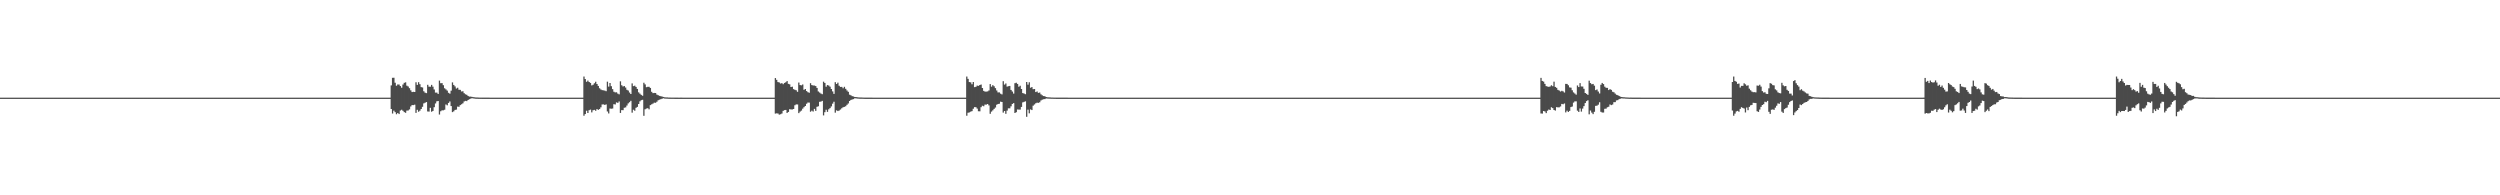 <?xml version="1.0" encoding="UTF-8"?>
<svg xmlns="http://www.w3.org/2000/svg" width="1920" height="150">
  <path d="M0 75.000h1v1.000H0zM1 75.000h1v1.000H1zM2 75.000h1v1.000H2zM3 75.000h1v1.000H3zM4 75.000h1v1.000H4zM5 75.000h1v1.000H5zM6 75.000h1v1.000H6zM7 75.000h1v1.000H7zM8 75.000h1v1.000H8zM9 75.000h1v1.000H9zM10 75.000h1v1.000H10zM11 75.000h1v1.000H11zM12 75.000h1v1.000H12zM13 75.000h1v1.000H13zM14 75.000h1v1.000H14zM15 75.000h1v1.000H15zM16 75.000h1v1.000H16zM17 75.000h1v1.000H17zM18 75.000h1v1.000H18zM19 75.000h1v1.000H19zM20 75.000h1v1.000H20zM21 75.000h1v1.000H21zM22 75.000h1v1.000H22zM23 75.000h1v1.000H23zM24 75.000h1v1.000H24zM25 75.000h1v1.000H25zM26 75.000h1v1.000H26zM27 75.000h1v1.000H27zM28 75.000h1v1.000H28zM29 75.000h1v1.000H29zM30 75.000h1v1.000H30zM31 75.000h1v1.000H31zM32 75.000h1v1.000H32zM33 75.000h1v1.000H33zM34 75.000h1v1.000H34zM35 75.000h1v1.000H35zM36 75.000h1v1.000H36zM37 75.000h1v1.000H37zM38 75.000h1v1.000H38zM39 75.000h1v1.000H39zM40 75.000h1v1.000H40zM41 75.000h1v1.000H41zM42 75.000h1v1.000H42zM43 75.000h1v1.000H43zM44 75.000h1v1.000H44zM45 75.000h1v1.000H45zM46 75.000h1v1.000H46zM47 75.000h1v1.000H47zM48 75.000h1v1.000H48zM49 75.000h1v1.000H49zM50 75.000h1v1.000H50zM51 75.000h1v1.000H51zM52 75.000h1v1.000H52zM53 75.000h1v1.000H53zM54 75.000h1v1.000H54zM55 75.000h1v1.000H55zM56 75.000h1v1.000H56zM57 75.000h1v1.000H57zM58 75.000h1v1.000H58zM59 75.000h1v1.000H59zM60 75.000h1v1.000H60zM61 75.000h1v1.000H61zM62 75.000h1v1.000H62zM63 75.000h1v1.000H63zM64 75.000h1v1.000H64zM65 75.000h1v1.000H65zM66 75.000h1v1.000H66zM67 75.000h1v1.000H67zM68 75.000h1v1.000H68zM69 75.000h1v1.000H69zM70 75.000h1v1.000H70zM71 75.000h1v1.000H71zM72 75.000h1v1.000H72zM73 75.000h1v1.000H73zM74 75.000h1v1.000H74zM75 75.000h1v1.000H75zM76 75.000h1v1.000H76zM77 75.000h1v1.000H77zM78 75.000h1v1.000H78zM79 75.000h1v1.000H79zM80 75.000h1v1.000H80zM81 75.000h1v1.000H81zM82 75.000h1v1.000H82zM83 75.000h1v1.000H83zM84 75.000h1v1.000H84zM85 75.000h1v1.000H85zM86 75.000h1v1.000H86zM87 75.000h1v1.000H87zM88 75.000h1v1.000H88zM89 75.000h1v1.000H89zM90 75.000h1v1.000H90zM91 75.000h1v1.000H91zM92 75.000h1v1.000H92zM93 75.000h1v1.000H93zM94 75.000h1v1.000H94zM95 75.000h1v1.000H95zM96 75.000h1v1.000H96zM97 75.000h1v1.000H97zM98 75.000h1v1.000H98zM99 75.000h1v1.000H99zM100 75.000h1v1.000H100zM101 75.000h1v1.000H101zM102 75.000h1v1.000H102zM103 75.000h1v1.000H103zM104 75.000h1v1.000H104zM105 75.000h1v1.000H105zM106 75.000h1v1.000H106zM107 75.000h1v1.000H107zM108 75.000h1v1.000H108zM109 75.000h1v1.000H109zM110 75.000h1v1.000H110zM111 75.000h1v1.000H111zM112 75.000h1v1.000H112zM113 75.000h1v1.000H113zM114 75.000h1v1.000H114zM115 75.000h1v1.000H115zM116 75.000h1v1.000H116zM117 75.000h1v1.000H117zM118 75.000h1v1.000H118zM119 75.000h1v1.000H119zM120 75.000h1v1.000H120zM121 75.000h1v1.000H121zM122 75.000h1v1.000H122zM123 75.000h1v1.000H123zM124 75.000h1v1.000H124zM125 75.000h1v1.000H125zM126 75.000h1v1.000H126zM127 75.000h1v1.000H127zM128 75.000h1v1.000H128zM129 75.000h1v1.000H129zM130 75.000h1v1.000H130zM131 75.000h1v1.000H131zM132 75.000h1v1.000H132zM133 75.000h1v1.000H133zM134 75.000h1v1.000H134zM135 75.000h1v1.000H135zM136 75.000h1v1.000H136zM137 75.000h1v1.000H137zM138 75.000h1v1.000H138zM139 75.000h1v1.000H139zM140 75.000h1v1.000H140zM141 75.000h1v1.000H141zM142 75.000h1v1.000H142zM143 75.000h1v1.000H143zM144 75.000h1v1.000H144zM145 75.000h1v1.000H145zM146 75.000h1v1.000H146zM147 75.000h1v1.000H147zM148 75.000h1v1.000H148zM149 75.000h1v1.000H149zM150 75.000h1v1.000H150zM151 75.000h1v1.000H151zM152 75.000h1v1.000H152zM153 75.000h1v1.000H153zM154 75.000h1v1.000H154zM155 75.000h1v1.000H155zM156 75.000h1v1.000H156zM157 75.000h1v1.000H157zM158 75.000h1v1.000H158zM159 75.000h1v1.000H159zM160 75.000h1v1.000H160zM161 75.000h1v1.000H161zM162 75.000h1v1.000H162zM163 75.000h1v1.000H163zM164 75.000h1v1.000H164zM165 75.000h1v1.000H165zM166 75.000h1v1.000H166zM167 75.000h1v1.000H167zM168 75.000h1v1.000H168zM169 75.000h1v1.000H169zM170 75.000h1v1.000H170zM171 75.000h1v1.000H171zM172 75.000h1v1.000H172zM173 75.000h1v1.000H173zM174 75.000h1v1.000H174zM175 75.000h1v1.000H175zM176 75.000h1v1.000H176zM177 75.000h1v1.000H177zM178 75.000h1v1.000H178zM179 75.000h1v1.000H179zM180 75.000h1v1.000H180zM181 75.000h1v1.000H181zM182 75.000h1v1.000H182zM183 75.000h1v1.000H183zM184 75.000h1v1.000H184zM185 75.000h1v1.000H185zM186 75.000h1v1.000H186zM187 75.000h1v1.000H187zM188 75.000h1v1.000H188zM189 75.000h1v1.000H189zM190 75.000h1v1.000H190zM191 75.000h1v1.000H191zM192 75.000h1v1.000H192zM193 75.000h1v1.000H193zM194 75.000h1v1.000H194zM195 75.000h1v1.000H195zM196 75.000h1v1.000H196zM197 75.000h1v1.000H197zM198 75.000h1v1.000H198zM199 75.000h1v1.000H199zM200 75.000h1v1.000H200zM201 75.000h1v1.000H201zM202 75.000h1v1.000H202zM203 75.000h1v1.000H203zM204 75.000h1v1.000H204zM205 75.000h1v1.000H205zM206 75.000h1v1.000H206zM207 75.000h1v1.000H207zM208 75.000h1v1.000H208zM209 75.000h1v1.000H209zM210 75.000h1v1.000H210zM211 75.000h1v1.000H211zM212 75.000h1v1.000H212zM213 75.000h1v1.000H213zM214 75.000h1v1.000H214zM215 75.000h1v1.000H215zM216 75.000h1v1.000H216zM217 75.000h1v1.000H217zM218 75.000h1v1.000H218zM219 75.000h1v1.000H219zM220 75.000h1v1.000H220zM221 75.000h1v1.000H221zM222 75.000h1v1.000H222zM223 75.000h1v1.000H223zM224 75.000h1v1.000H224zM225 75.000h1v1.000H225zM226 75.000h1v1.000H226zM227 75.000h1v1.000H227zM228 75.000h1v1.000H228zM229 75.000h1v1.000H229zM230 75.000h1v1.000H230zM231 75.000h1v1.000H231zM232 75.000h1v1.000H232zM233 75.000h1v1.000H233zM234 75.000h1v1.000H234zM235 75.000h1v1.000H235zM236 75.000h1v1.000H236zM237 75.000h1v1.000H237zM238 75.000h1v1.000H238zM239 75.000h1v1.000H239zM240 75.000h1v1.000H240zM241 75.000h1v1.000H241zM242 75.000h1v1.000H242zM243 75.000h1v1.000H243zM244 75.000h1v1.000H244zM245 75.000h1v1.000H245zM246 75.000h1v1.000H246zM247 75.000h1v1.000H247zM248 75.000h1v1.000H248zM249 75.000h1v1.000H249zM250 75.000h1v1.000H250zM251 75.000h1v1.000H251zM252 75.000h1v1.000H252zM253 75.000h1v1.000H253zM254 75.000h1v1.000H254zM255 75.000h1v1.000H255zM256 75.000h1v1.000H256zM257 75.000h1v1.000H257zM258 75.000h1v1.000H258zM259 75.000h1v1.000H259zM260 75.000h1v1.000H260zM261 75.000h1v1.000H261zM262 75.000h1v1.000H262zM263 75.000h1v1.000H263zM264 75.000h1v1.000H264zM265 75.000h1v1.000H265zM266 75.000h1v1.000H266zM267 75.000h1v1.000H267zM268 75.000h1v1.000H268zM269 75.000h1v1.000H269zM270 75.000h1v1.000H270zM271 75.000h1v1.000H271zM272 75.000h1v1.000H272zM273 75.000h1v1.000H273zM274 75.000h1v1.000H274zM275 75.000h1v1.000H275zM276 75.000h1v1.000H276zM277 75.000h1v1.000H277zM278 75.000h1v1.000H278zM279 75.000h1v1.000H279zM280 75.000h1v1.000H280zM281 75.000h1v1.000H281zM282 75.000h1v1.000H282zM283 75.000h1v1.000H283zM284 75.000h1v1.000H284zM285 75.000h1v1.000H285zM286 75.000h1v1.000H286zM287 75.000h1v1.000H287zM288 75.000h1v1.000H288zM289 75.000h1v1.000H289zM290 75.000h1v1.000H290zM291 75.000h1v1.000H291zM292 75.000h1v1.000H292zM293 75.000h1v1.000H293zM294 75.000h1v1.000H294zM295 75.000h1v1.000H295zM296 75.000h1v1.000H296zM297 75.000h1v1.000H297zM298 75.000h1v1.000H298zM299 75.000h1v1.000H299zM300 65.581h1v18.148H300zM301 59.751h1v27.437H301zM302 59.707h1v25.268H302zM303 63.538h1v22.656H303zM304 65.865h1v21.875H304zM305 64.894h1v21.869H305zM306 64.934h1v22.647H306zM307 66.082h1v18.798H307zM308 67.389h1v16.881H308zM309 64.895h1v20.213H309zM310 63.570h1v22.562H310zM311 63.246h1v23.389H311zM312 65.806h1v19.159H312zM313 66.401h1v18.443H313zM314 67.721h1v16.294H314zM315 69.397h1v12.344H315zM316 70.724h1v9.984H316zM317 70.500h1v10.227H317zM318 70.653h1v9.742H318zM319 63.205h1v23.500H319zM320 65.192h1v19.114H320zM321 63.115h1v22.692H321zM322 64.681h1v20.288H322zM323 66.900h1v16.830H323zM324 67.183h1v14.848H324zM325 70.069h1v9.347H325zM326 71.145h1v7.760H326zM327 71.517h1v6.846H327zM328 65.143h1v20.443H328zM329 66.570h1v19.143H329zM330 66.620h1v16.173H330zM331 65.187h1v20.632H331zM332 66.586h1v18.627H332zM333 68.722h1v13.606H333zM334 71.110h1v8.373H334zM335 71.135h1v6.681H335zM336 72.151h1v5.417H336zM337 61.889h1v26.088H337zM338 63.917h1v21.525H338zM339 63.838h1v20.873H339zM340 65.416h1v19.312H340zM341 67.798h1v16.488H341zM342 68.633h1v11.603H342zM343 69.562h1v11.352H343zM344 71.252h1v7.806H344zM345 71.936h1v6.009H345zM346 69.628h1v11.853H346zM347 63.265h1v22.846H347zM348 65.210h1v20.288H348zM349 66.358h1v18.053H349zM350 67.969h1v16.192H350zM351 67.389h1v14.470H351zM352 68.895h1v13.129H352zM353 69.038h1v11.702H353zM354 70.258h1v9.826H354zM355 70.090h1v9.286H355zM356 71.556h1v6.376H356zM357 72.382h1v5.089H357zM358 72.807h1v4.851H358zM359 73.689h1v3.087H359zM360 74.192h1v1.980H360zM361 74.214h1v1.554H361zM362 74.411h1v1.024H362zM363 74.616h1v1.000H363zM364 74.706h1v1.000H364zM365 74.866h1v1.000H365zM366 74.866h1v1.000H366zM367 74.906h1v1.000H367zM368 74.942h1v1.000H368zM369 74.956h1v1.000H369zM370 74.960h1v1.000H370zM371 74.973h1v1.000H371zM372 74.982h1v1.000H372zM373 74.976h1v1.000H373zM374 74.981h1v1.000H374zM375 74.980h1v1.000H375zM376 74.986h1v1.000H376zM377 74.985h1v1.000H377zM378 74.989h1v1.000H378zM379 74.989h1v1.000H379zM380 74.992h1v1.000H380zM381 74.991h1v1.000H381zM382 74.989h1v1.000H382zM383 74.992h1v1.000H383zM384 74.992h1v1.000H384zM385 74.997h1v1.000H385zM386 74.996h1v1.000H386zM387 74.996h1v1.000H387zM388 74.996h1v1.000H388zM389 74.995h1v1.000H389zM390 74.995h1v1.000H390zM391 74.997h1v1.000H391zM392 74.997h1v1.000H392zM393 74.997h1v1.000H393zM394 74.997h1v1.000H394zM395 74.997h1v1.000H395zM396 74.997h1v1.000H396zM397 74.999h1v1.000H397zM398 74.998h1v1.000H398zM399 74.998h1v1.000H399zM400 74.998h1v1.000H400zM401 74.999h1v1.000H401zM402 74.999h1v1.000H402zM403 74.999h1v1.000H403zM404 74.999h1v1.000H404zM405 74.999h1v1.000H405zM406 74.999h1v1.000H406zM407 74.999h1v1.000H407zM408 74.999h1v1.000H408zM409 74.999h1v1.000H409zM410 74.999h1v1.000H410zM411 74.999h1v1.000H411zM412 74.999h1v1.000H412zM413 74.999h1v1.000H413zM414 75.000h1v1.000H414zM415 75.000h1v1.000H415zM416 75.000h1v1.000H416zM417 75.000h1v1.000H417zM418 75.000h1v1.000H418zM419 75.000h1v1.000H419zM420 75.000h1v1.000H420zM421 75.000h1v1.000H421zM422 75.000h1v1.000H422zM423 75.000h1v1.000H423zM424 75.000h1v1.000H424zM425 75.000h1v1.000H425zM426 75.000h1v1.000H426zM427 75.000h1v1.000H427zM428 75.000h1v1.000H428zM429 75.000h1v1.000H429zM430 75.000h1v1.000H430zM431 75.000h1v1.000H431zM432 75.000h1v1.000H432zM433 75.000h1v1.000H433zM434 75.000h1v1.000H434zM435 75.000h1v1.000H435zM436 75.000h1v1.000H436zM437 75.000h1v1.000H437zM438 75.000h1v1.000H438zM439 75.000h1v1.000H439zM440 75.000h1v1.000H440zM441 75.000h1v1.000H441zM442 75.000h1v1.000H442zM443 75.000h1v1.000H443zM444 75.000h1v1.000H444zM445 75.000h1v1.000H445zM446 75.000h1v1.000H446zM447 74.991h1v1.000H447zM448 58.784h1v30.117H448zM449 60.700h1v26.918H449zM450 62.848h1v22.202H450zM451 61.888h1v24.889H451zM452 62.982h1v21.650H452zM453 63.673h1v20.519H453zM454 65.567h1v20.737H454zM455 65.058h1v19.607H455zM456 63.943h1v20.443H456zM457 62.755h1v22.347H457zM458 64.491h1v19.256H458zM459 65.976h1v18.399H459zM460 67.773h1v15.974H460zM461 68.684h1v13.751H461zM462 69.219h1v10.989H462zM463 69.391h1v10.783H463zM464 69.567h1v11.011H464zM465 70.041h1v10.136H465zM466 62.722h1v22.882H466zM467 66.507h1v20.641H467zM468 63.767h1v19.560H468zM469 66.186h1v17.325H469zM470 68.441h1v14.913H470zM471 70.447h1v9.585H471zM472 70.954h1v9.260H472zM473 70.869h1v7.748H473zM474 71.874h1v7.136H474zM475 72.472h1v5.431H475zM476 62.465h1v24.267H476zM477 65.505h1v19.062H477zM478 66.422h1v18.218H478zM479 66.084h1v16.666H479zM480 67.203h1v15.279H480zM481 68.943h1v12.102H481zM482 69.513h1v9.906H482zM483 71.043h1v7.463H483zM484 72.178h1v5.225H484zM485 64.037h1v22.489H485zM486 66.150h1v18.123H486zM487 65.778h1v19.254H487zM488 66.790h1v16.024H488zM489 68.296h1v13.769H489zM490 70.901h1v8.977H490zM491 71.950h1v5.853H491zM492 72.856h1v4.095H492zM493 73.541h1v3.081H493zM494 63.545h1v25.404H494zM495 64.796h1v19.103H495zM496 66.991h1v16.374H496zM497 66.658h1v16.458H497zM498 66.646h1v17.325H498zM499 67.525h1v13.213H499zM500 70.487h1v9.632H500zM501 71.508h1v8.067H501zM502 71.391h1v7.459H502zM503 71.404h1v7.564H503zM504 72.659h1v5.495H504zM505 73.123h1v3.906H505zM506 73.621h1v2.917H506zM507 73.881h1v2.284H507zM508 74.139h1v1.683H508zM509 74.466h1v1.009H509zM510 74.708h1v1.000H510zM511 74.800h1v1.000H511zM512 74.812h1v1.000H512zM513 74.904h1v1.000H513zM514 74.917h1v1.000H514zM515 74.937h1v1.000H515zM516 74.934h1v1.000H516zM517 74.953h1v1.000H517zM518 74.965h1v1.000H518zM519 74.973h1v1.000H519zM520 74.968h1v1.000H520zM521 74.984h1v1.000H521zM522 74.978h1v1.000H522zM523 74.983h1v1.000H523zM524 74.986h1v1.000H524zM525 74.985h1v1.000H525zM526 74.991h1v1.000H526zM527 74.992h1v1.000H527zM528 74.991h1v1.000H528zM529 74.993h1v1.000H529zM530 74.992h1v1.000H530zM531 74.994h1v1.000H531zM532 74.994h1v1.000H532zM533 74.993h1v1.000H533zM534 74.995h1v1.000H534zM535 74.995h1v1.000H535zM536 74.997h1v1.000H536zM537 74.996h1v1.000H537zM538 74.996h1v1.000H538zM539 74.996h1v1.000H539zM540 74.997h1v1.000H540zM541 74.997h1v1.000H541zM542 74.998h1v1.000H542zM543 74.997h1v1.000H543zM544 74.998h1v1.000H544zM545 74.998h1v1.000H545zM546 74.998h1v1.000H546zM547 74.998h1v1.000H547zM548 74.998h1v1.000H548zM549 74.999h1v1.000H549zM550 74.998h1v1.000H550zM551 74.999h1v1.000H551zM552 74.999h1v1.000H552zM553 74.999h1v1.000H553zM554 74.999h1v1.000H554zM555 74.999h1v1.000H555zM556 74.999h1v1.000H556zM557 74.999h1v1.000H557zM558 74.999h1v1.000H558zM559 74.999h1v1.000H559zM560 74.999h1v1.000H560zM561 74.999h1v1.000H561zM562 75.000h1v1.000H562zM563 75.000h1v1.000H563zM564 75.000h1v1.000H564zM565 75.000h1v1.000H565zM566 75.000h1v1.000H566zM567 75.000h1v1.000H567zM568 75.000h1v1.000H568zM569 75.000h1v1.000H569zM570 75.000h1v1.000H570zM571 75.000h1v1.000H571zM572 75.000h1v1.000H572zM573 75.000h1v1.000H573zM574 75.000h1v1.000H574zM575 75.000h1v1.000H575zM576 75.000h1v1.000H576zM577 75.000h1v1.000H577zM578 75.000h1v1.000H578zM579 75.000h1v1.000H579zM580 75.000h1v1.000H580zM581 75.000h1v1.000H581zM582 75.000h1v1.000H582zM583 75.000h1v1.000H583zM584 75.000h1v1.000H584zM585 75.000h1v1.000H585zM586 75.000h1v1.000H586zM587 75.000h1v1.000H587zM588 75.000h1v1.000H588zM589 75.000h1v1.000H589zM590 75.000h1v1.000H590zM591 75.000h1v1.000H591zM592 75.000h1v1.000H592zM593 75.000h1v1.000H593zM594 74.999h1v1.000H594zM595 59.936h1v27.325H595zM596 61.323h1v25.724H596zM597 63.008h1v24.170H597zM598 63.345h1v24.718H598zM599 64.133h1v23.621H599zM600 63.852h1v23.316H600zM601 64.689h1v20.456H601zM602 63.684h1v20.886H602zM603 63.156h1v21.269H603zM604 62.273h1v24.463H604zM605 64.424h1v21.545H605zM606 64.780h1v19.075H606zM607 66.839h1v17.219H607zM608 66.537h1v17.534H608zM609 68.456h1v15.240H609zM610 68.965h1v11.877H610zM611 69.322h1v10.844H611zM612 70.527h1v9.717H612zM613 63.401h1v23.464H613zM614 65.321h1v20.396H614zM615 65.559h1v19.376H615zM616 64.885h1v18.588H616zM617 68.957h1v13.383H617zM618 68.368h1v13.033H618zM619 69.952h1v9.717H619zM620 70.825h1v7.937H620zM621 71.196h1v7.590H621zM622 63.917h1v21.884H622zM623 65.331h1v19.651H623zM624 65.615h1v20.039H624zM625 65.704h1v17.930H625zM626 66.102h1v19.036H626zM627 67.554h1v14.464H627zM628 70.258h1v11.363H628zM629 71.068h1v7.140H629zM630 71.845h1v6.204H630zM631 72.342h1v5.133H631zM632 62.733h1v25.896H632zM633 63.690h1v22.469H633zM634 66.563h1v17.694H634zM635 65.320h1v20.583H635zM636 65.684h1v18.265H636zM637 66.576h1v16.474H637zM638 68.366h1v13.352H638zM639 70.191h1v9.425H639zM640 72.083h1v6.042H640zM641 63.144h1v23.401H641zM642 64.537h1v20.216H642zM643 63.498h1v21.793H643zM644 65.830h1v19.068H644zM645 66.748h1v17.391H645zM646 66.724h1v16.427H646zM647 67.804h1v14.592H647zM648 66.668h1v15.427H648zM649 68.188h1v13.436H649zM650 69.483h1v10.981H650zM651 70.478h1v8.987H651zM652 72.699h1v4.865H652zM653 73.151h1v3.621H653zM654 73.853h1v2.511H654zM655 74.067h1v2.044H655zM656 74.474h1v1.000H656zM657 74.549h1v1.000H657zM658 74.701h1v1.000H658zM659 74.800h1v1.000H659zM660 74.871h1v1.000H660zM661 74.871h1v1.000H661zM662 74.901h1v1.000H662zM663 74.948h1v1.000H663zM664 74.960h1v1.000H664zM665 74.968h1v1.000H665zM666 74.979h1v1.000H666zM667 74.979h1v1.000H667zM668 74.980h1v1.000H668zM669 74.979h1v1.000H669zM670 74.984h1v1.000H670zM671 74.990h1v1.000H671zM672 74.989h1v1.000H672zM673 74.991h1v1.000H673zM674 74.990h1v1.000H674zM675 74.991h1v1.000H675zM676 74.991h1v1.000H676zM677 74.990h1v1.000H677zM678 74.993h1v1.000H678zM679 74.993h1v1.000H679zM680 74.995h1v1.000H680zM681 74.994h1v1.000H681zM682 74.996h1v1.000H682zM683 74.996h1v1.000H683zM684 74.995h1v1.000H684zM685 74.998h1v1.000H685zM686 74.997h1v1.000H686zM687 74.997h1v1.000H687zM688 74.997h1v1.000H688zM689 74.998h1v1.000H689zM690 74.997h1v1.000H690zM691 74.998h1v1.000H691zM692 74.999h1v1.000H692zM693 74.999h1v1.000H693zM694 74.998h1v1.000H694zM695 74.999h1v1.000H695zM696 74.999h1v1.000H696zM697 74.999h1v1.000H697zM698 74.999h1v1.000H698zM699 74.999h1v1.000H699zM700 74.999h1v1.000H700zM701 74.999h1v1.000H701zM702 74.999h1v1.000H702zM703 74.999h1v1.000H703zM704 75.000h1v1.000H704zM705 74.999h1v1.000H705zM706 74.999h1v1.000H706zM707 74.999h1v1.000H707zM708 75.000h1v1.000H708zM709 75.000h1v1.000H709zM710 75.000h1v1.000H710zM711 75.000h1v1.000H711zM712 75.000h1v1.000H712zM713 75.000h1v1.000H713zM714 75.000h1v1.000H714zM715 75.000h1v1.000H715zM716 75.000h1v1.000H716zM717 75.000h1v1.000H717zM718 75.000h1v1.000H718zM719 75.000h1v1.000H719zM720 75.000h1v1.000H720zM721 75.000h1v1.000H721zM722 75.000h1v1.000H722zM723 75.000h1v1.000H723zM724 75.000h1v1.000H724zM725 75.000h1v1.000H725zM726 75.000h1v1.000H726zM727 75.000h1v1.000H727zM728 75.000h1v1.000H728zM729 75.000h1v1.000H729zM730 75.000h1v1.000H730zM731 75.000h1v1.000H731zM732 75.000h1v1.000H732zM733 75.000h1v1.000H733zM734 75.000h1v1.000H734zM735 75.000h1v1.000H735zM736 75.000h1v1.000H736zM737 75.000h1v1.000H737zM738 75.000h1v1.000H738zM739 75.000h1v1.000H739zM740 75.000h1v1.000H740zM741 75.000h1v1.000H741zM742 58.787h1v30.109H742zM743 60.592h1v26.013H743zM744 63.025h1v23.314H744zM745 63.209h1v22.533H745zM746 64.720h1v20.646H746zM747 62.964h1v20.527H747zM748 66.927h1v15.355H748zM749 66.680h1v15.645H749zM750 65.765h1v17.618H750zM751 65.964h1v19.498H751zM752 65.283h1v20.199H752zM753 64.948h1v17.394H753zM754 67.597h1v13.622H754zM755 69.799h1v11.800H755zM756 70.332h1v10.026H756zM757 70.375h1v9.935H757zM758 70.190h1v9.662H758zM759 69.463h1v11.484H759zM760 64.580h1v22.828H760zM761 66.575h1v19.139H761zM762 65.399h1v19.350H762zM763 66.260h1v17.349H763zM764 67.709h1v14.886H764zM765 69.455h1v10.969H765zM766 70.958h1v8.912H766zM767 70.965h1v8.711H767zM768 71.948h1v6.150H768zM769 72.520h1v5.826H769zM770 62.382h1v24.098H770zM771 64.995h1v20.232H771zM772 64.097h1v23.294H772zM773 66.485h1v18.451H773zM774 66.212h1v16.982H774zM775 65.977h1v17.231H775zM776 69.087h1v12.573H776zM777 70.305h1v9.535H777zM778 71.865h1v7.327H778zM779 63.895h1v22.892H779zM780 63.526h1v22.641H780zM781 64.473h1v19.617H781zM782 66.592h1v17.562H782zM783 65.842h1v18.322H783zM784 68.376h1v13.752H784zM785 71.452h1v7.204H785zM786 71.847h1v6.408H786zM787 72.363h1v5.446H787zM788 62.989h1v26.694H788zM789 65.026h1v19.219H789zM790 63.199h1v23.859H790zM791 67.399h1v16.617H791zM792 66.892h1v17.646H792zM793 68.488h1v12.686H793zM794 68.344h1v11.862H794zM795 70.721h1v8.606H795zM796 70.225h1v8.628H796zM797 71.300h1v7.677H797zM798 71.039h1v7.481H798zM799 72.461h1v4.676H799zM800 73.221h1v3.338H800zM801 73.769h1v2.485H801zM802 73.925h1v2.183H802zM803 74.504h1v1.102H803zM804 74.718h1v1.000H804zM805 74.763h1v1.000H805zM806 74.813h1v1.000H806zM807 74.882h1v1.000H807zM808 74.891h1v1.000H808zM809 74.937h1v1.000H809zM810 74.939h1v1.000H810zM811 74.957h1v1.000H811zM812 74.967h1v1.000H812zM813 74.968h1v1.000H813zM814 74.964h1v1.000H814zM815 74.979h1v1.000H815zM816 74.977h1v1.000H816zM817 74.979h1v1.000H817zM818 74.978h1v1.000H818zM819 74.983h1v1.000H819zM820 74.990h1v1.000H820zM821 74.991h1v1.000H821zM822 74.989h1v1.000H822zM823 74.991h1v1.000H823zM824 74.992h1v1.000H824zM825 74.991h1v1.000H825zM826 74.994h1v1.000H826zM827 74.994h1v1.000H827zM828 74.995h1v1.000H828zM829 74.996h1v1.000H829zM830 74.995h1v1.000H830zM831 74.996h1v1.000H831zM832 74.995h1v1.000H832zM833 74.996h1v1.000H833zM834 74.996h1v1.000H834zM835 74.996h1v1.000H835zM836 74.997h1v1.000H836zM837 74.998h1v1.000H837zM838 74.997h1v1.000H838zM839 74.998h1v1.000H839zM840 74.998h1v1.000H840zM841 74.999h1v1.000H841zM842 74.998h1v1.000H842zM843 74.998h1v1.000H843zM844 74.998h1v1.000H844zM845 74.999h1v1.000H845zM846 74.999h1v1.000H846zM847 74.999h1v1.000H847zM848 74.999h1v1.000H848zM849 74.999h1v1.000H849zM850 74.999h1v1.000H850zM851 74.999h1v1.000H851zM852 74.999h1v1.000H852zM853 74.999h1v1.000H853zM854 74.999h1v1.000H854zM855 74.999h1v1.000H855zM856 74.999h1v1.000H856zM857 75.000h1v1.000H857zM858 75.000h1v1.000H858zM859 75.000h1v1.000H859zM860 75.000h1v1.000H860zM861 75.000h1v1.000H861zM862 75.000h1v1.000H862zM863 75.000h1v1.000H863zM864 75.000h1v1.000H864zM865 75.000h1v1.000H865zM866 75.000h1v1.000H866zM867 75.000h1v1.000H867zM868 75.000h1v1.000H868zM869 75.000h1v1.000H869zM870 75.000h1v1.000H870zM871 75.000h1v1.000H871zM872 75.000h1v1.000H872zM873 75.000h1v1.000H873zM874 75.000h1v1.000H874zM875 75.000h1v1.000H875zM876 75.000h1v1.000H876zM877 75.000h1v1.000H877zM878 75.000h1v1.000H878zM879 75.000h1v1.000H879zM880 75.000h1v1.000H880zM881 75.000h1v1.000H881zM882 75.000h1v1.000H882zM883 75.000h1v1.000H883zM884 75.000h1v1.000H884zM885 75.000h1v1.000H885zM886 75.000h1v1.000H886zM887 75.000h1v1.000H887zM888 75.000h1v1.000H888zM889 75.000h1v1.000H889zM890 75.000h1v1.000H890zM891 75.000h1v1.000H891zM892 75.000h1v1.000H892zM893 75.000h1v1.000H893zM894 75.000h1v1.000H894zM895 75.000h1v1.000H895zM896 75.000h1v1.000H896zM897 75.000h1v1.000H897zM898 75.000h1v1.000H898zM899 75.000h1v1.000H899zM900 75.000h1v1.000H900zM901 75.000h1v1.000H901zM902 75.000h1v1.000H902zM903 75.000h1v1.000H903zM904 75.000h1v1.000H904zM905 75.000h1v1.000H905zM906 75.000h1v1.000H906zM907 75.000h1v1.000H907zM908 75.000h1v1.000H908zM909 75.000h1v1.000H909zM910 75.000h1v1.000H910zM911 75.000h1v1.000H911zM912 75.000h1v1.000H912zM913 75.000h1v1.000H913zM914 75.000h1v1.000H914zM915 75.000h1v1.000H915zM916 75.000h1v1.000H916zM917 75.000h1v1.000H917zM918 75.000h1v1.000H918zM919 75.000h1v1.000H919zM920 75.000h1v1.000H920zM921 75.000h1v1.000H921zM922 75.000h1v1.000H922zM923 75.000h1v1.000H923zM924 75.000h1v1.000H924zM925 75.000h1v1.000H925zM926 75.000h1v1.000H926zM927 75.000h1v1.000H927zM928 75.000h1v1.000H928zM929 75.000h1v1.000H929zM930 75.000h1v1.000H930zM931 75.000h1v1.000H931zM932 75.000h1v1.000H932zM933 75.000h1v1.000H933zM934 75.000h1v1.000H934zM935 75.000h1v1.000H935zM936 75.000h1v1.000H936zM937 75.000h1v1.000H937zM938 75.000h1v1.000H938zM939 75.000h1v1.000H939zM940 75.000h1v1.000H940zM941 75.000h1v1.000H941zM942 75.000h1v1.000H942zM943 75.000h1v1.000H943zM944 75.000h1v1.000H944zM945 75.000h1v1.000H945zM946 75.000h1v1.000H946zM947 75.000h1v1.000H947zM948 75.000h1v1.000H948zM949 75.000h1v1.000H949zM950 75.000h1v1.000H950zM951 75.000h1v1.000H951zM952 75.000h1v1.000H952zM953 75.000h1v1.000H953zM954 75.000h1v1.000H954zM955 75.000h1v1.000H955zM956 75.000h1v1.000H956zM957 75.000h1v1.000H957zM958 75.000h1v1.000H958zM959 75.000h1v1.000H959zM960 75.000h1v1.000H960zM961 75.000h1v1.000H961zM962 75.000h1v1.000H962zM963 75.000h1v1.000H963zM964 75.000h1v1.000H964zM965 75.000h1v1.000H965zM966 75.000h1v1.000H966zM967 75.000h1v1.000H967zM968 75.000h1v1.000H968zM969 75.000h1v1.000H969zM970 75.000h1v1.000H970zM971 75.000h1v1.000H971zM972 75.000h1v1.000H972zM973 75.000h1v1.000H973zM974 75.000h1v1.000H974zM975 75.000h1v1.000H975zM976 75.000h1v1.000H976zM977 75.000h1v1.000H977zM978 75.000h1v1.000H978zM979 75.000h1v1.000H979zM980 75.000h1v1.000H980zM981 75.000h1v1.000H981zM982 75.000h1v1.000H982zM983 75.000h1v1.000H983zM984 75.000h1v1.000H984zM985 75.000h1v1.000H985zM986 75.000h1v1.000H986zM987 75.000h1v1.000H987zM988 75.000h1v1.000H988zM989 75.000h1v1.000H989zM990 75.000h1v1.000H990zM991 75.000h1v1.000H991zM992 75.000h1v1.000H992zM993 75.000h1v1.000H993zM994 75.000h1v1.000H994zM995 75.000h1v1.000H995zM996 75.000h1v1.000H996zM997 75.000h1v1.000H997zM998 75.000h1v1.000H998zM999 75.000h1v1.000H999zM1000 75.000h1v1.000H1000zM1001 75.000h1v1.000H1001zM1002 75.000h1v1.000H1002zM1003 75.000h1v1.000H1003zM1004 75.000h1v1.000H1004zM1005 75.000h1v1.000H1005zM1006 75.000h1v1.000H1006zM1007 75.000h1v1.000H1007zM1008 75.000h1v1.000H1008zM1009 75.000h1v1.000H1009zM1010 75.000h1v1.000H1010zM1011 75.000h1v1.000H1011zM1012 75.000h1v1.000H1012zM1013 75.000h1v1.000H1013zM1014 75.000h1v1.000H1014zM1015 75.000h1v1.000H1015zM1016 75.000h1v1.000H1016zM1017 75.000h1v1.000H1017zM1018 75.000h1v1.000H1018zM1019 75.000h1v1.000H1019zM1020 75.000h1v1.000H1020zM1021 75.000h1v1.000H1021zM1022 75.000h1v1.000H1022zM1023 75.000h1v1.000H1023zM1024 75.000h1v1.000H1024zM1025 75.000h1v1.000H1025zM1026 75.000h1v1.000H1026zM1027 75.000h1v1.000H1027zM1028 75.000h1v1.000H1028zM1029 75.000h1v1.000H1029zM1030 75.000h1v1.000H1030zM1031 75.000h1v1.000H1031zM1032 75.000h1v1.000H1032zM1033 75.000h1v1.000H1033zM1034 75.000h1v1.000H1034zM1035 75.000h1v1.000H1035zM1036 75.000h1v1.000H1036zM1037 75.000h1v1.000H1037zM1038 75.000h1v1.000H1038zM1039 75.000h1v1.000H1039zM1040 75.000h1v1.000H1040zM1041 75.000h1v1.000H1041zM1042 75.000h1v1.000H1042zM1043 75.000h1v1.000H1043zM1044 75.000h1v1.000H1044zM1045 75.000h1v1.000H1045zM1046 75.000h1v1.000H1046zM1047 75.000h1v1.000H1047zM1048 75.000h1v1.000H1048zM1049 75.000h1v1.000H1049zM1050 75.000h1v1.000H1050zM1051 75.000h1v1.000H1051zM1052 75.000h1v1.000H1052zM1053 75.000h1v1.000H1053zM1054 75.000h1v1.000H1054zM1055 75.000h1v1.000H1055zM1056 75.000h1v1.000H1056zM1057 75.000h1v1.000H1057zM1058 75.000h1v1.000H1058zM1059 75.000h1v1.000H1059zM1060 75.000h1v1.000H1060zM1061 75.000h1v1.000H1061zM1062 75.000h1v1.000H1062zM1063 75.000h1v1.000H1063zM1064 75.000h1v1.000H1064zM1065 75.000h1v1.000H1065zM1066 75.000h1v1.000H1066zM1067 75.000h1v1.000H1067zM1068 75.000h1v1.000H1068zM1069 75.000h1v1.000H1069zM1070 75.000h1v1.000H1070zM1071 75.000h1v1.000H1071zM1072 75.000h1v1.000H1072zM1073 75.000h1v1.000H1073zM1074 75.000h1v1.000H1074zM1075 75.000h1v1.000H1075zM1076 75.000h1v1.000H1076zM1077 75.000h1v1.000H1077zM1078 75.000h1v1.000H1078zM1079 75.000h1v1.000H1079zM1080 75.000h1v1.000H1080zM1081 75.000h1v1.000H1081zM1082 75.000h1v1.000H1082zM1083 75.000h1v1.000H1083zM1084 75.000h1v1.000H1084zM1085 75.000h1v1.000H1085zM1086 75.000h1v1.000H1086zM1087 75.000h1v1.000H1087zM1088 75.000h1v1.000H1088zM1089 75.000h1v1.000H1089zM1090 75.000h1v1.000H1090zM1091 75.000h1v1.000H1091zM1092 75.000h1v1.000H1092zM1093 75.000h1v1.000H1093zM1094 75.000h1v1.000H1094zM1095 75.000h1v1.000H1095zM1096 75.000h1v1.000H1096zM1097 75.000h1v1.000H1097zM1098 75.000h1v1.000H1098zM1099 75.000h1v1.000H1099zM1100 75.000h1v1.000H1100zM1101 75.000h1v1.000H1101zM1102 75.000h1v1.000H1102zM1103 75.000h1v1.000H1103zM1104 75.000h1v1.000H1104zM1105 75.000h1v1.000H1105zM1106 75.000h1v1.000H1106zM1107 75.000h1v1.000H1107zM1108 75.000h1v1.000H1108zM1109 75.000h1v1.000H1109zM1110 75.000h1v1.000H1110zM1111 75.000h1v1.000H1111zM1112 75.000h1v1.000H1112zM1113 75.000h1v1.000H1113zM1114 75.000h1v1.000H1114zM1115 75.000h1v1.000H1115zM1116 75.000h1v1.000H1116zM1117 75.000h1v1.000H1117zM1118 75.000h1v1.000H1118zM1119 75.000h1v1.000H1119zM1120 75.000h1v1.000H1120zM1121 75.000h1v1.000H1121zM1122 75.000h1v1.000H1122zM1123 75.000h1v1.000H1123zM1124 75.000h1v1.000H1124zM1125 75.000h1v1.000H1125zM1126 75.000h1v1.000H1126zM1127 75.000h1v1.000H1127zM1128 75.000h1v1.000H1128zM1129 75.000h1v1.000H1129zM1130 75.000h1v1.000H1130zM1131 75.000h1v1.000H1131zM1132 75.000h1v1.000H1132zM1133 75.000h1v1.000H1133zM1134 75.000h1v1.000H1134zM1135 75.000h1v1.000H1135zM1136 75.000h1v1.000H1136zM1137 75.000h1v1.000H1137zM1138 75.000h1v1.000H1138zM1139 75.000h1v1.000H1139zM1140 75.000h1v1.000H1140zM1141 75.000h1v1.000H1141zM1142 75.000h1v1.000H1142zM1143 75.000h1v1.000H1143zM1144 75.000h1v1.000H1144zM1145 75.000h1v1.000H1145zM1146 75.000h1v1.000H1146zM1147 75.000h1v1.000H1147zM1148 75.000h1v1.000H1148zM1149 75.000h1v1.000H1149zM1150 75.000h1v1.000H1150zM1151 75.000h1v1.000H1151zM1152 75.000h1v1.000H1152zM1153 75.000h1v1.000H1153zM1154 75.000h1v1.000H1154zM1155 75.000h1v1.000H1155zM1156 75.000h1v1.000H1156zM1157 75.000h1v1.000H1157zM1158 75.000h1v1.000H1158zM1159 75.000h1v1.000H1159zM1160 75.000h1v1.000H1160zM1161 75.000h1v1.000H1161zM1162 75.000h1v1.000H1162zM1163 75.000h1v1.000H1163zM1164 75.000h1v1.000H1164zM1165 75.000h1v1.000H1165zM1166 75.000h1v1.000H1166zM1167 75.000h1v1.000H1167zM1168 75.000h1v1.000H1168zM1169 75.000h1v1.000H1169zM1170 75.000h1v1.000H1170zM1171 75.000h1v1.000H1171zM1172 75.000h1v1.000H1172zM1173 75.000h1v1.000H1173zM1174 75.000h1v1.000H1174zM1175 75.000h1v1.000H1175zM1176 75.000h1v1.000H1176zM1177 75.000h1v1.000H1177zM1178 75.000h1v1.000H1178zM1179 75.000h1v1.000H1179zM1180 75.000h1v1.000H1180zM1181 75.000h1v1.000H1181zM1182 75.000h1v1.000H1182zM1183 59.815h1v27.350H1183zM1184 62.158h1v25.098H1184zM1185 62.684h1v22.561H1185zM1186 64.404h1v21.223H1186zM1187 66.149h1v20.745H1187zM1188 66.437h1v18.594H1188zM1189 66.734h1v17.373H1189zM1190 66.396h1v18.078H1190zM1191 65.459h1v16.896H1191zM1192 66.176h1v16.870H1192zM1193 62.701h1v21.765H1193zM1194 66.785h1v18.141H1194zM1195 67.447h1v14.824H1195zM1196 68.996h1v13.477H1196zM1197 69.519h1v12.904H1197zM1198 70.284h1v11.472H1198zM1199 69.733h1v10.068H1199zM1200 70.187h1v9.882H1200zM1201 71.079h1v8.387H1201zM1202 64.431h1v21.894H1202zM1203 64.481h1v20.529H1203zM1204 65.502h1v20.473H1204zM1205 67.100h1v18.051H1205zM1206 67.327h1v14.893H1206zM1207 69.343h1v12.486H1207zM1208 70.981h1v7.823H1208zM1209 71.855h1v6.035H1209zM1210 72.729h1v5.104H1210zM1211 65.656h1v19.361H1211zM1212 66.879h1v19.067H1212zM1213 63.867h1v19.415H1213zM1214 66.397h1v19.317H1214zM1215 66.455h1v16.936H1215zM1216 68.196h1v13.299H1216zM1217 71.449h1v7.710H1217zM1218 72.087h1v5.568H1218zM1219 72.879h1v4.107H1219zM1220 61.963h1v25.834H1220zM1221 63.791h1v21.114H1221zM1222 64.701h1v21.765H1222zM1223 64.466h1v23.190H1223zM1224 65.775h1v20.079H1224zM1225 69.198h1v12.100H1225zM1226 68.732h1v12.417H1226zM1227 70.316h1v10.070H1227zM1228 71.767h1v6.765H1228zM1229 65.069h1v20.813H1229zM1230 63.679h1v22.743H1230zM1231 64.556h1v21.852H1231zM1232 66.555h1v16.980H1232zM1233 67.452h1v15.966H1233zM1234 67.469h1v14.930H1234zM1235 69.152h1v12.817H1235zM1236 68.446h1v11.789H1236zM1237 69.009h1v11.736H1237zM1238 70.475h1v9.830H1238zM1239 70.858h1v7.623H1239zM1240 71.879h1v6.565H1240zM1241 72.790h1v4.306H1241zM1242 73.127h1v3.791H1242zM1243 73.672h1v2.466H1243zM1244 74.251h1v1.576H1244zM1245 74.502h1v1.000H1245zM1246 74.660h1v1.000H1246zM1247 74.680h1v1.000H1247zM1248 74.792h1v1.000H1248zM1249 74.852h1v1.000H1249zM1250 74.901h1v1.000H1250zM1251 74.939h1v1.000H1251zM1252 74.929h1v1.000H1252zM1253 74.963h1v1.000H1253zM1254 74.974h1v1.000H1254zM1255 74.980h1v1.000H1255zM1256 74.970h1v1.000H1256zM1257 74.978h1v1.000H1257zM1258 74.982h1v1.000H1258zM1259 74.983h1v1.000H1259zM1260 74.985h1v1.000H1260zM1261 74.987h1v1.000H1261zM1262 74.990h1v1.000H1262zM1263 74.991h1v1.000H1263zM1264 74.992h1v1.000H1264zM1265 74.989h1v1.000H1265zM1266 74.991h1v1.000H1266zM1267 74.994h1v1.000H1267zM1268 74.996h1v1.000H1268zM1269 74.994h1v1.000H1269zM1270 74.994h1v1.000H1270zM1271 74.995h1v1.000H1271zM1272 74.995h1v1.000H1272zM1273 74.996h1v1.000H1273zM1274 74.996h1v1.000H1274zM1275 74.997h1v1.000H1275zM1276 74.997h1v1.000H1276zM1277 74.998h1v1.000H1277zM1278 74.997h1v1.000H1278zM1279 74.998h1v1.000H1279zM1280 74.998h1v1.000H1280zM1281 74.998h1v1.000H1281zM1282 74.998h1v1.000H1282zM1283 74.999h1v1.000H1283zM1284 74.999h1v1.000H1284zM1285 74.999h1v1.000H1285zM1286 74.999h1v1.000H1286zM1287 74.999h1v1.000H1287zM1288 74.999h1v1.000H1288zM1289 74.999h1v1.000H1289zM1290 74.999h1v1.000H1290zM1291 74.999h1v1.000H1291zM1292 74.999h1v1.000H1292zM1293 74.999h1v1.000H1293zM1294 74.999h1v1.000H1294zM1295 74.999h1v1.000H1295zM1296 75.000h1v1.000H1296zM1297 75.000h1v1.000H1297zM1298 75.000h1v1.000H1298zM1299 75.000h1v1.000H1299zM1300 75.000h1v1.000H1300zM1301 75.000h1v1.000H1301zM1302 75.000h1v1.000H1302zM1303 75.000h1v1.000H1303zM1304 75.000h1v1.000H1304zM1305 75.000h1v1.000H1305zM1306 75.000h1v1.000H1306zM1307 75.000h1v1.000H1307zM1308 75.000h1v1.000H1308zM1309 75.000h1v1.000H1309zM1310 75.000h1v1.000H1310zM1311 75.000h1v1.000H1311zM1312 75.000h1v1.000H1312zM1313 75.000h1v1.000H1313zM1314 75.000h1v1.000H1314zM1315 75.000h1v1.000H1315zM1316 75.000h1v1.000H1316zM1317 75.000h1v1.000H1317zM1318 75.000h1v1.000H1318zM1319 75.000h1v1.000H1319zM1320 75.000h1v1.000H1320zM1321 75.000h1v1.000H1321zM1322 75.000h1v1.000H1322zM1323 75.000h1v1.000H1323zM1324 75.000h1v1.000H1324zM1325 75.000h1v1.000H1325zM1326 75.000h1v1.000H1326zM1327 75.000h1v1.000H1327zM1328 75.000h1v1.000H1328zM1329 75.000h1v1.000H1329zM1330 62.985h1v21.887H1330zM1331 58.780h1v30.119H1331zM1332 62.143h1v25.112H1332zM1333 62.790h1v22.776H1333zM1334 64.418h1v20.728H1334zM1335 64.171h1v21.639H1335zM1336 67.243h1v16.377H1336zM1337 65.938h1v16.404H1337zM1338 65.946h1v16.922H1338zM1339 63.941h1v19.436H1339zM1340 64.787h1v21.591H1340zM1341 65.823h1v16.759H1341zM1342 65.516h1v19.110H1342zM1343 68.117h1v13.959H1343zM1344 69.308h1v11.604H1344zM1345 70.330h1v10.243H1345zM1346 70.830h1v8.116H1346zM1347 70.753h1v8.317H1347zM1348 70.960h1v8.205H1348zM1349 65.694h1v19.757H1349zM1350 65.839h1v20.133H1350zM1351 65.079h1v19.052H1351zM1352 66.527h1v15.555H1352zM1353 70.008h1v10.636H1353zM1354 71.049h1v8.997H1354zM1355 70.848h1v7.303H1355zM1356 72.051h1v6.430H1356zM1357 72.176h1v5.283H1357zM1358 67.846h1v18.035H1358zM1359 63.871h1v23.604H1359zM1360 64.333h1v19.932H1360zM1361 65.374h1v18.621H1361zM1362 65.607h1v18.779H1362zM1363 68.591h1v14.078H1363zM1364 69.450h1v11.747H1364zM1365 70.906h1v8.528H1365zM1366 71.461h1v8.268H1366zM1367 71.670h1v6.719H1367zM1368 63.615h1v22.140H1368zM1369 65.535h1v21.212H1369zM1370 66.305h1v17.489H1370zM1371 66.071h1v16.972H1371zM1372 68.962h1v13.620H1372zM1373 69.834h1v10.607H1373zM1374 71.878h1v6.542H1374zM1375 71.899h1v5.672H1375zM1376 73.298h1v3.841H1376zM1377 62.259h1v26.154H1377zM1378 61.519h1v24.854H1378zM1379 63.928h1v21.446H1379zM1380 65.372h1v19.160H1380zM1381 66.492h1v16.461H1381zM1382 69.256h1v11.027H1382zM1383 68.496h1v12.258H1383zM1384 69.640h1v10.208H1384zM1385 70.177h1v8.803H1385zM1386 71.024h1v7.539H1386zM1387 71.711h1v6.632H1387zM1388 71.943h1v5.598H1388zM1389 73.610h1v2.738H1389zM1390 73.879h1v2.036H1390zM1391 74.365h1v1.556H1391zM1392 74.582h1v1.000H1392zM1393 74.740h1v1.000H1393zM1394 74.792h1v1.000H1394zM1395 74.829h1v1.000H1395zM1396 74.864h1v1.000H1396zM1397 74.924h1v1.000H1397zM1398 74.933h1v1.000H1398zM1399 74.960h1v1.000H1399zM1400 74.965h1v1.000H1400zM1401 74.974h1v1.000H1401zM1402 74.978h1v1.000H1402zM1403 74.976h1v1.000H1403zM1404 74.979h1v1.000H1404zM1405 74.984h1v1.000H1405zM1406 74.986h1v1.000H1406zM1407 74.988h1v1.000H1407zM1408 74.990h1v1.000H1408zM1409 74.986h1v1.000H1409zM1410 74.989h1v1.000H1410zM1411 74.989h1v1.000H1411zM1412 74.990h1v1.000H1412zM1413 74.994h1v1.000H1413zM1414 74.995h1v1.000H1414zM1415 74.995h1v1.000H1415zM1416 74.995h1v1.000H1416zM1417 74.993h1v1.000H1417zM1418 74.997h1v1.000H1418zM1419 74.995h1v1.000H1419zM1420 74.997h1v1.000H1420zM1421 74.996h1v1.000H1421zM1422 74.996h1v1.000H1422zM1423 74.996h1v1.000H1423zM1424 74.997h1v1.000H1424zM1425 74.998h1v1.000H1425zM1426 74.998h1v1.000H1426zM1427 74.999h1v1.000H1427zM1428 74.998h1v1.000H1428zM1429 74.998h1v1.000H1429zM1430 74.998h1v1.000H1430zM1431 74.999h1v1.000H1431zM1432 74.999h1v1.000H1432zM1433 74.999h1v1.000H1433zM1434 74.999h1v1.000H1434zM1435 74.999h1v1.000H1435zM1436 74.999h1v1.000H1436zM1437 74.999h1v1.000H1437zM1438 74.999h1v1.000H1438zM1439 74.999h1v1.000H1439zM1440 74.999h1v1.000H1440zM1441 74.999h1v1.000H1441zM1442 74.999h1v1.000H1442zM1443 74.999h1v1.000H1443zM1444 75.000h1v1.000H1444zM1445 75.000h1v1.000H1445zM1446 75.000h1v1.000H1446zM1447 75.000h1v1.000H1447zM1448 75.000h1v1.000H1448zM1449 75.000h1v1.000H1449zM1450 75.000h1v1.000H1450zM1451 75.000h1v1.000H1451zM1452 75.000h1v1.000H1452zM1453 75.000h1v1.000H1453zM1454 75.000h1v1.000H1454zM1455 75.000h1v1.000H1455zM1456 75.000h1v1.000H1456zM1457 75.000h1v1.000H1457zM1458 75.000h1v1.000H1458zM1459 75.000h1v1.000H1459zM1460 75.000h1v1.000H1460zM1461 75.000h1v1.000H1461zM1462 75.000h1v1.000H1462zM1463 75.000h1v1.000H1463zM1464 75.000h1v1.000H1464zM1465 75.000h1v1.000H1465zM1466 75.000h1v1.000H1466zM1467 75.000h1v1.000H1467zM1468 75.000h1v1.000H1468zM1469 75.000h1v1.000H1469zM1470 75.000h1v1.000H1470zM1471 75.000h1v1.000H1471zM1472 75.000h1v1.000H1472zM1473 75.000h1v1.000H1473zM1474 75.000h1v1.000H1474zM1475 75.000h1v1.000H1475zM1476 75.000h1v1.000H1476zM1477 74.980h1v1.000H1477zM1478 59.858h1v27.413H1478zM1479 62.805h1v23.964H1479zM1480 62.089h1v24.980H1480zM1481 63.780h1v23.307H1481zM1482 61.856h1v24.772H1482zM1483 63.006h1v22.049H1483zM1484 63.463h1v21.668H1484zM1485 63.160h1v21.078H1485zM1486 61.765h1v21.976H1486zM1487 63.394h1v22.695H1487zM1488 65.820h1v18.448H1488zM1489 65.101h1v18.345H1489zM1490 66.784h1v17.350H1490zM1491 65.665h1v18.755H1491zM1492 67.426h1v16.516H1492zM1493 68.859h1v13.536H1493zM1494 70.370h1v10.514H1494zM1495 70.208h1v9.879H1495zM1496 63.755h1v22.684H1496zM1497 64.715h1v19.497H1497zM1498 65.339h1v19.753H1498zM1499 66.474h1v19.807H1499zM1500 66.935h1v18.428H1500zM1501 68.192h1v12.572H1501zM1502 70.130h1v10.073H1502zM1503 70.625h1v8.674H1503zM1504 71.479h1v6.800H1504zM1505 64.437h1v20.531H1505zM1506 66.357h1v18.457H1506zM1507 66.654h1v16.790H1507zM1508 67.007h1v17.890H1508zM1509 67.138h1v19.620H1509zM1510 69.125h1v12.349H1510zM1511 70.502h1v8.443H1511zM1512 71.897h1v6.450H1512zM1513 72.277h1v4.908H1513zM1514 66.449h1v20.261H1514zM1515 61.880h1v23.409H1515zM1516 66.021h1v19.025H1516zM1517 66.669h1v16.829H1517zM1518 68.458h1v15.704H1518zM1519 67.945h1v13.782H1519zM1520 68.637h1v12.344H1520zM1521 70.972h1v8.206H1521zM1522 72.472h1v4.846H1522zM1523 72.726h1v4.901H1523zM1524 63.832h1v22.272H1524zM1525 64.217h1v20.815H1525zM1526 65.456h1v18.637H1526zM1527 66.020h1v19.332H1527zM1528 67.440h1v14.662H1528zM1529 68.869h1v12.571H1529zM1530 68.285h1v12.425H1530zM1531 69.627h1v10.512H1531zM1532 70.745h1v9.329H1532zM1533 70.584h1v8.149H1533zM1534 71.763h1v6.588H1534zM1535 72.255h1v4.695H1535zM1536 73.802h1v2.852H1536zM1537 73.998h1v2.078H1537zM1538 74.092h1v1.911H1538zM1539 74.540h1v1.000H1539zM1540 74.510h1v1.000H1540zM1541 74.669h1v1.000H1541zM1542 74.826h1v1.000H1542zM1543 74.858h1v1.000H1543zM1544 74.904h1v1.000H1544zM1545 74.928h1v1.000H1545zM1546 74.950h1v1.000H1546zM1547 74.967h1v1.000H1547zM1548 74.969h1v1.000H1548zM1549 74.973h1v1.000H1549zM1550 74.975h1v1.000H1550zM1551 74.980h1v1.000H1551zM1552 74.980h1v1.000H1552zM1553 74.988h1v1.000H1553zM1554 74.986h1v1.000H1554zM1555 74.992h1v1.000H1555zM1556 74.991h1v1.000H1556zM1557 74.992h1v1.000H1557zM1558 74.991h1v1.000H1558zM1559 74.993h1v1.000H1559zM1560 74.993h1v1.000H1560zM1561 74.993h1v1.000H1561zM1562 74.996h1v1.000H1562zM1563 74.996h1v1.000H1563zM1564 74.996h1v1.000H1564zM1565 74.995h1v1.000H1565zM1566 74.997h1v1.000H1566zM1567 74.997h1v1.000H1567zM1568 74.997h1v1.000H1568zM1569 74.996h1v1.000H1569zM1570 74.998h1v1.000H1570zM1571 74.997h1v1.000H1571zM1572 74.998h1v1.000H1572zM1573 74.998h1v1.000H1573zM1574 74.998h1v1.000H1574zM1575 74.998h1v1.000H1575zM1576 74.998h1v1.000H1576zM1577 74.998h1v1.000H1577zM1578 74.998h1v1.000H1578zM1579 74.999h1v1.000H1579zM1580 74.999h1v1.000H1580zM1581 74.999h1v1.000H1581zM1582 74.999h1v1.000H1582zM1583 74.999h1v1.000H1583zM1584 74.999h1v1.000H1584zM1585 74.999h1v1.000H1585zM1586 74.999h1v1.000H1586zM1587 74.999h1v1.000H1587zM1588 75.000h1v1.000H1588zM1589 74.999h1v1.000H1589zM1590 74.999h1v1.000H1590zM1591 75.000h1v1.000H1591zM1592 75.000h1v1.000H1592zM1593 75.000h1v1.000H1593zM1594 75.000h1v1.000H1594zM1595 75.000h1v1.000H1595zM1596 75.000h1v1.000H1596zM1597 75.000h1v1.000H1597zM1598 75.000h1v1.000H1598zM1599 75.000h1v1.000H1599zM1600 75.000h1v1.000H1600zM1601 75.000h1v1.000H1601zM1602 75.000h1v1.000H1602zM1603 75.000h1v1.000H1603zM1604 75.000h1v1.000H1604zM1605 75.000h1v1.000H1605zM1606 75.000h1v1.000H1606zM1607 75.000h1v1.000H1607zM1608 75.000h1v1.000H1608zM1609 75.000h1v1.000H1609zM1610 75.000h1v1.000H1610zM1611 75.000h1v1.000H1611zM1612 75.000h1v1.000H1612zM1613 75.000h1v1.000H1613zM1614 75.000h1v1.000H1614zM1615 75.000h1v1.000H1615zM1616 75.000h1v1.000H1616zM1617 75.000h1v1.000H1617zM1618 75.000h1v1.000H1618zM1619 75.000h1v1.000H1619zM1620 75.000h1v1.000H1620zM1621 75.000h1v1.000H1621zM1622 75.000h1v1.000H1622zM1623 75.000h1v1.000H1623zM1624 74.997h1v1.000H1624zM1625 58.793h1v30.101H1625zM1626 60.474h1v26.536H1626zM1627 63.186h1v21.984H1627zM1628 62.211h1v23.888H1628zM1629 60.569h1v24.689H1629zM1630 62.580h1v22.667H1630zM1631 63.764h1v21.537H1631zM1632 65.703h1v18.745H1632zM1633 65.201h1v16.689H1633zM1634 65.304h1v20.661H1634zM1635 65.294h1v20.004H1635zM1636 67.229h1v17.940H1636zM1637 69.243h1v13.570H1637zM1638 68.468h1v14.032H1638zM1639 69.215h1v13.841H1639zM1640 70.375h1v10.536H1640zM1641 69.971h1v10.033H1641zM1642 71.214h1v8.182H1642zM1643 63.628h1v21.070H1643zM1644 66.593h1v19.069H1644zM1645 65.194h1v18.107H1645zM1646 67.334h1v16.107H1646zM1647 67.632h1v15.010H1647zM1648 70.103h1v10.866H1648zM1649 71.933h1v6.326H1649zM1650 72.516h1v5.968H1650zM1651 72.748h1v6.240H1651zM1652 71.839h1v6.074H1652zM1653 62.892h1v23.944H1653zM1654 64.482h1v19.548H1654zM1655 64.441h1v20.864H1655zM1656 66.786h1v16.725H1656zM1657 65.860h1v18.525H1657zM1658 67.951h1v14.829H1658zM1659 70.587h1v8.818H1659zM1660 72.067h1v6.076H1660zM1661 72.409h1v5.800H1661zM1662 63.668h1v22.716H1662zM1663 64.947h1v20.207H1663zM1664 66.218h1v17.101H1664zM1665 67.370h1v15.149H1665zM1666 68.402h1v13.680H1666zM1667 70.300h1v10.001H1667zM1668 70.904h1v7.407H1668zM1669 72.297h1v5.126H1669zM1670 73.543h1v3.357H1670zM1671 62.829h1v26.440H1671zM1672 63.579h1v22.392H1672zM1673 63.927h1v21.554H1673zM1674 64.705h1v19.482H1674zM1675 66.913h1v17.926H1675zM1676 68.552h1v14.686H1676zM1677 68.219h1v12.387H1677zM1678 70.797h1v9.043H1678zM1679 71.560h1v7.168H1679zM1680 72.626h1v5.091H1680zM1681 72.826h1v4.258H1681zM1682 73.022h1v4.157H1682zM1683 73.652h1v3.022H1683zM1684 73.618h1v2.523H1684zM1685 74.296h1v1.362H1685zM1686 74.581h1v1.000H1686zM1687 74.640h1v1.000H1687zM1688 74.757h1v1.000H1688zM1689 74.854h1v1.000H1689zM1690 74.895h1v1.000H1690zM1691 74.908h1v1.000H1691zM1692 74.914h1v1.000H1692zM1693 74.934h1v1.000H1693zM1694 74.963h1v1.000H1694zM1695 74.974h1v1.000H1695zM1696 74.966h1v1.000H1696zM1697 74.965h1v1.000H1697zM1698 74.977h1v1.000H1698zM1699 74.980h1v1.000H1699zM1700 74.983h1v1.000H1700zM1701 74.987h1v1.000H1701zM1702 74.989h1v1.000H1702zM1703 74.991h1v1.000H1703zM1704 74.990h1v1.000H1704zM1705 74.988h1v1.000H1705zM1706 74.992h1v1.000H1706zM1707 74.993h1v1.000H1707zM1708 74.994h1v1.000H1708zM1709 74.994h1v1.000H1709zM1710 74.993h1v1.000H1710zM1711 74.993h1v1.000H1711zM1712 74.995h1v1.000H1712zM1713 74.996h1v1.000H1713zM1714 74.995h1v1.000H1714zM1715 74.996h1v1.000H1715zM1716 74.996h1v1.000H1716zM1717 74.997h1v1.000H1717zM1718 74.997h1v1.000H1718zM1719 74.998h1v1.000H1719zM1720 74.997h1v1.000H1720zM1721 74.997h1v1.000H1721zM1722 74.998h1v1.000H1722zM1723 74.998h1v1.000H1723zM1724 74.998h1v1.000H1724zM1725 74.998h1v1.000H1725zM1726 74.999h1v1.000H1726zM1727 74.999h1v1.000H1727zM1728 74.999h1v1.000H1728zM1729 74.999h1v1.000H1729zM1730 74.999h1v1.000H1730zM1731 74.999h1v1.000H1731zM1732 74.999h1v1.000H1732zM1733 74.999h1v1.000H1733zM1734 74.999h1v1.000H1734zM1735 74.999h1v1.000H1735zM1736 74.999h1v1.000H1736zM1737 74.999h1v1.000H1737zM1738 75.000h1v1.000H1738zM1739 75.000h1v1.000H1739zM1740 75.000h1v1.000H1740zM1741 75.000h1v1.000H1741zM1742 75.000h1v1.000H1742zM1743 75.000h1v1.000H1743zM1744 75.000h1v1.000H1744zM1745 75.000h1v1.000H1745zM1746 75.000h1v1.000H1746zM1747 75.000h1v1.000H1747zM1748 75.000h1v1.000H1748zM1749 75.000h1v1.000H1749zM1750 75.000h1v1.000H1750zM1751 75.000h1v1.000H1751zM1752 75.000h1v1.000H1752zM1753 75.000h1v1.000H1753zM1754 75.000h1v1.000H1754zM1755 75.000h1v1.000H1755zM1756 75.000h1v1.000H1756zM1757 75.000h1v1.000H1757zM1758 75.000h1v1.000H1758zM1759 75.000h1v1.000H1759zM1760 75.000h1v1.000H1760zM1761 75.000h1v1.000H1761zM1762 75.000h1v1.000H1762zM1763 75.000h1v1.000H1763zM1764 75.000h1v1.000H1764zM1765 75.000h1v1.000H1765zM1766 75.000h1v1.000H1766zM1767 75.000h1v1.000H1767zM1768 75.000h1v1.000H1768zM1769 75.000h1v1.000H1769zM1770 75.000h1v1.000H1770zM1771 75.000h1v1.000H1771zM1772 75.000h1v1.000H1772zM1773 75.000h1v1.000H1773zM1774 75.000h1v1.000H1774zM1775 75.000h1v1.000H1775zM1776 75.000h1v1.000H1776zM1777 75.000h1v1.000H1777zM1778 75.000h1v1.000H1778zM1779 75.000h1v1.000H1779zM1780 75.000h1v1.000H1780zM1781 75.000h1v1.000H1781zM1782 75.000h1v1.000H1782zM1783 75.000h1v1.000H1783zM1784 75.000h1v1.000H1784zM1785 75.000h1v1.000H1785zM1786 75.000h1v1.000H1786zM1787 75.000h1v1.000H1787zM1788 75.000h1v1.000H1788zM1789 75.000h1v1.000H1789zM1790 75.000h1v1.000H1790zM1791 75.000h1v1.000H1791zM1792 75.000h1v1.000H1792zM1793 75.000h1v1.000H1793zM1794 75.000h1v1.000H1794zM1795 75.000h1v1.000H1795zM1796 75.000h1v1.000H1796zM1797 75.000h1v1.000H1797zM1798 75.000h1v1.000H1798zM1799 75.000h1v1.000H1799zM1800 75.000h1v1.000H1800zM1801 75.000h1v1.000H1801zM1802 75.000h1v1.000H1802zM1803 75.000h1v1.000H1803zM1804 75.000h1v1.000H1804zM1805 75.000h1v1.000H1805zM1806 75.000h1v1.000H1806zM1807 75.000h1v1.000H1807zM1808 75.000h1v1.000H1808zM1809 75.000h1v1.000H1809zM1810 75.000h1v1.000H1810zM1811 75.000h1v1.000H1811zM1812 75.000h1v1.000H1812zM1813 75.000h1v1.000H1813zM1814 75.000h1v1.000H1814zM1815 75.000h1v1.000H1815zM1816 75.000h1v1.000H1816zM1817 75.000h1v1.000H1817zM1818 75.000h1v1.000H1818zM1819 75.000h1v1.000H1819zM1820 75.000h1v1.000H1820zM1821 75.000h1v1.000H1821zM1822 75.000h1v1.000H1822zM1823 75.000h1v1.000H1823zM1824 75.000h1v1.000H1824zM1825 75.000h1v1.000H1825zM1826 75.000h1v1.000H1826zM1827 75.000h1v1.000H1827zM1828 75.000h1v1.000H1828zM1829 75.000h1v1.000H1829zM1830 75.000h1v1.000H1830zM1831 75.000h1v1.000H1831zM1832 75.000h1v1.000H1832zM1833 75.000h1v1.000H1833zM1834 75.000h1v1.000H1834zM1835 75.000h1v1.000H1835zM1836 75.000h1v1.000H1836zM1837 75.000h1v1.000H1837zM1838 75.000h1v1.000H1838zM1839 75.000h1v1.000H1839zM1840 75.000h1v1.000H1840zM1841 75.000h1v1.000H1841zM1842 75.000h1v1.000H1842zM1843 75.000h1v1.000H1843zM1844 75.000h1v1.000H1844zM1845 75.000h1v1.000H1845zM1846 75.000h1v1.000H1846zM1847 75.000h1v1.000H1847zM1848 75.000h1v1.000H1848zM1849 75.000h1v1.000H1849zM1850 75.000h1v1.000H1850zM1851 75.000h1v1.000H1851zM1852 75.000h1v1.000H1852zM1853 75.000h1v1.000H1853zM1854 75.000h1v1.000H1854zM1855 75.000h1v1.000H1855zM1856 75.000h1v1.000H1856zM1857 75.000h1v1.000H1857zM1858 75.000h1v1.000H1858zM1859 75.000h1v1.000H1859zM1860 75.000h1v1.000H1860zM1861 75.000h1v1.000H1861zM1862 75.000h1v1.000H1862zM1863 75.000h1v1.000H1863zM1864 75.000h1v1.000H1864zM1865 75.000h1v1.000H1865zM1866 75.000h1v1.000H1866zM1867 75.000h1v1.000H1867zM1868 75.000h1v1.000H1868zM1869 75.000h1v1.000H1869zM1870 75.000h1v1.000H1870zM1871 75.000h1v1.000H1871zM1872 75.000h1v1.000H1872zM1873 75.000h1v1.000H1873zM1874 75.000h1v1.000H1874zM1875 75.000h1v1.000H1875zM1876 75.000h1v1.000H1876zM1877 75.000h1v1.000H1877zM1878 75.000h1v1.000H1878zM1879 75.000h1v1.000H1879zM1880 75.000h1v1.000H1880zM1881 75.000h1v1.000H1881zM1882 75.000h1v1.000H1882zM1883 75.000h1v1.000H1883zM1884 75.000h1v1.000H1884zM1885 75.000h1v1.000H1885zM1886 75.000h1v1.000H1886zM1887 75.000h1v1.000H1887zM1888 75.000h1v1.000H1888zM1889 75.000h1v1.000H1889zM1890 75.000h1v1.000H1890zM1891 75.000h1v1.000H1891zM1892 75.000h1v1.000H1892zM1893 75.000h1v1.000H1893zM1894 75.000h1v1.000H1894zM1895 75.000h1v1.000H1895zM1896 75.000h1v1.000H1896zM1897 75.000h1v1.000H1897zM1898 75.000h1v1.000H1898zM1899 75.000h1v1.000H1899zM1900 75.000h1v1.000H1900zM1901 75.000h1v1.000H1901zM1902 75.000h1v1.000H1902zM1903 75.000h1v1.000H1903zM1904 75.000h1v1.000H1904zM1905 75.000h1v1.000H1905zM1906 75.000h1v1.000H1906zM1907 75.000h1v1.000H1907zM1908 75.000h1v1.000H1908zM1909 75.000h1v1.000H1909zM1910 75.000h1v1.000H1910zM1911 75.000h1v1.000H1911zM1912 75.000h1v1.000H1912zM1913 75.000h1v1.000H1913zM1914 75.000h1v1.000H1914zM1915 75.000h1v1.000H1915zM1916 75.000h1v1.000H1916zM1917 75.000h1v1.000H1917zM1918 75.000h1v1.000H1918zM1919 75.000h1v1.000H1919z" fill="#4a4a4a"></path>
</svg>
